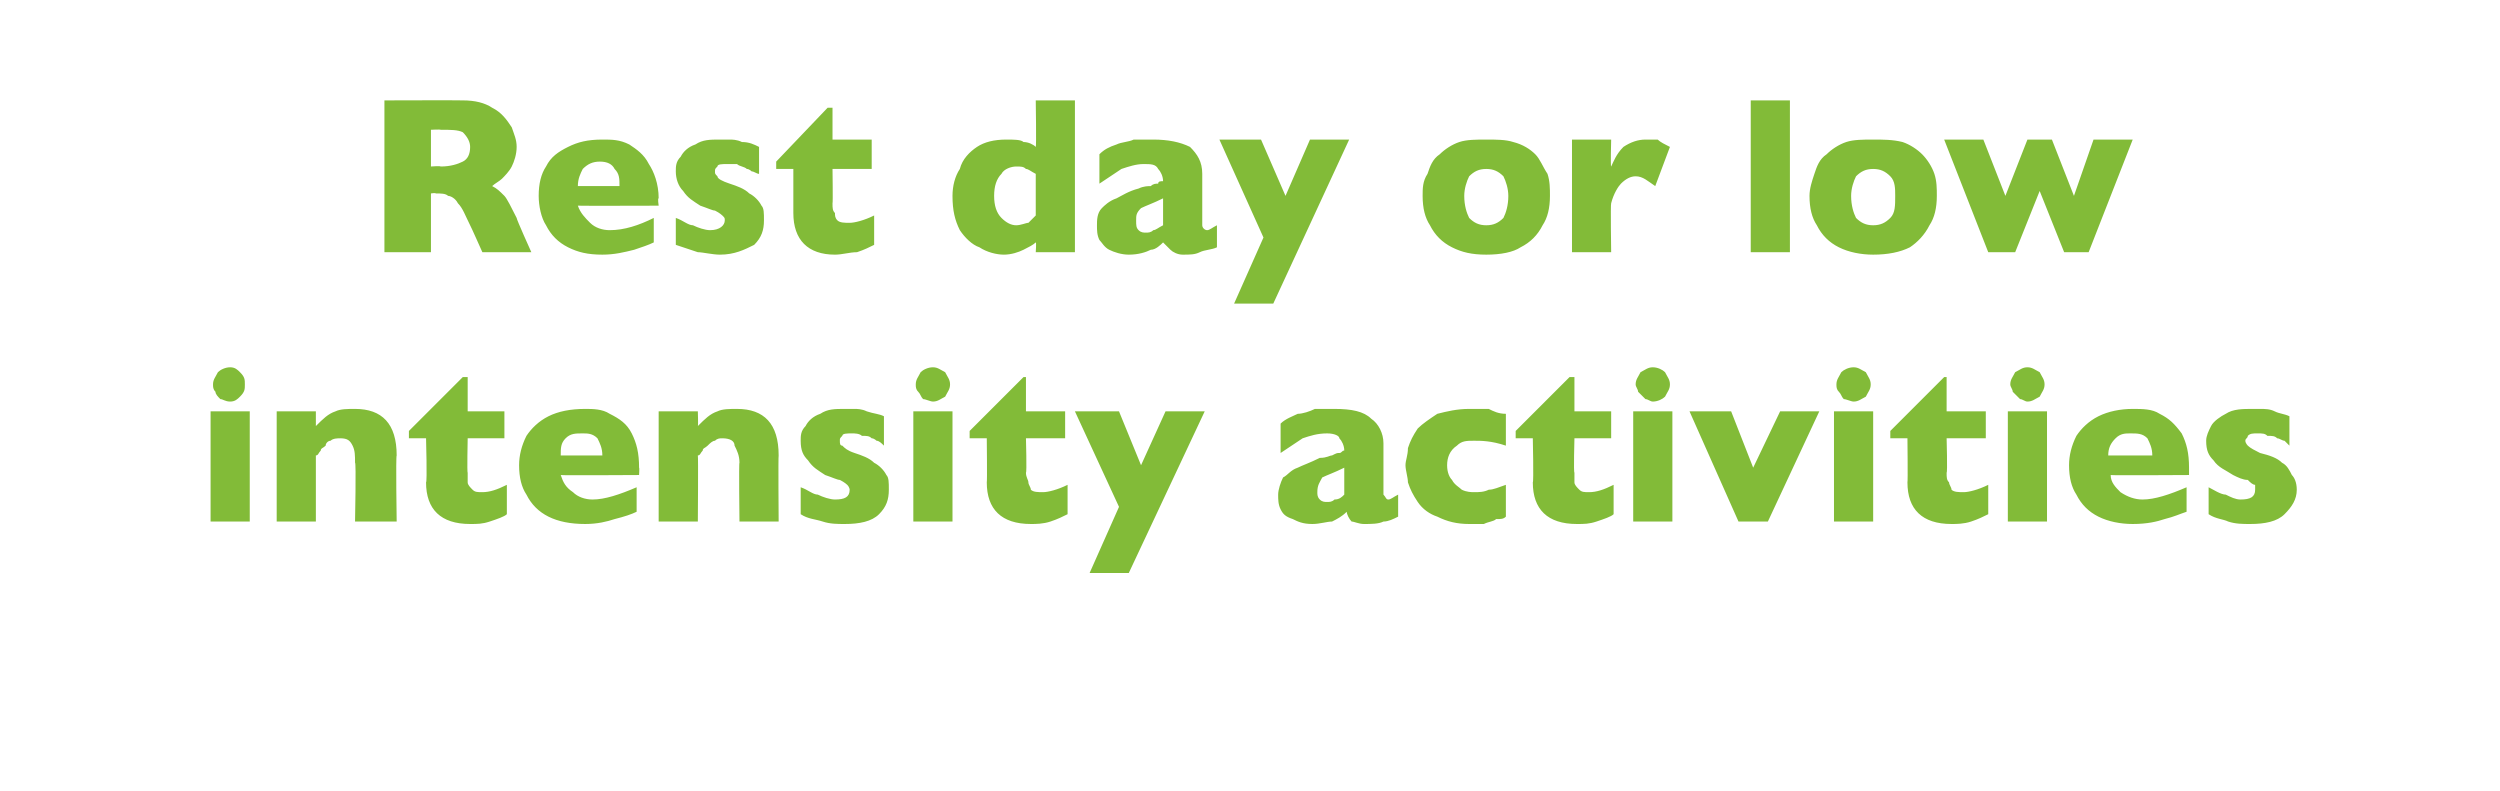 <?xml version="1.0" standalone="no"?><!DOCTYPE svg PUBLIC "-//W3C//DTD SVG 1.1//EN" "http://www.w3.org/Graphics/SVG/1.1/DTD/svg11.dtd"><svg xmlns="http://www.w3.org/2000/svg" version="1.1" width="102.1px" height="32.3px" viewBox="0 -4 102.1 32.3" style="top:-4px">  <desc>Rest day or low intensity activities</desc>  <defs/>  <g id="Polygon174655">    <path d="M 10 11.7 C 10 11.9 10 12 9.8 12.2 C 9.7 12.3 9.6 12.4 9.4 12.4 C 9.2 12.4 9.1 12.3 9 12.3 C 8.9 12.2 8.8 12.1 8.8 12 C 8.7 11.9 8.7 11.8 8.7 11.7 C 8.7 11.5 8.8 11.4 8.9 11.2 C 9 11.1 9.2 11 9.4 11 C 9.6 11 9.7 11.1 9.8 11.2 C 10 11.4 10 11.5 10 11.7 Z M 10.2 17.3 L 8.6 17.3 L 8.6 12.8 L 10.2 12.8 L 10.2 17.3 Z M 16.2 17.3 L 14.5 17.3 C 14.5 17.3 14.55 14.85 14.5 14.9 C 14.5 14.6 14.5 14.4 14.4 14.2 C 14.3 14 14.2 13.9 13.9 13.9 C 13.8 13.9 13.6 13.9 13.5 14 C 13.4 14 13.3 14.1 13.3 14.2 C 13.2 14.3 13.1 14.3 13.1 14.4 C 13 14.5 13 14.6 12.9 14.6 C 12.9 14.63 12.9 17.3 12.9 17.3 L 11.3 17.3 L 11.3 12.8 L 12.9 12.8 C 12.9 12.8 12.9 13.41 12.9 13.4 C 13.2 13.1 13.4 12.9 13.7 12.8 C 13.9 12.7 14.2 12.7 14.5 12.7 C 15.6 12.7 16.2 13.3 16.2 14.6 C 16.16 14.63 16.2 17.3 16.2 17.3 Z M 20.7 17 C 20.6 17.1 20.3 17.2 20 17.3 C 19.7 17.4 19.5 17.4 19.2 17.4 C 18 17.4 17.4 16.8 17.4 15.7 C 17.45 15.69 17.4 13.9 17.4 13.9 L 16.7 13.9 L 16.7 13.6 L 18.9 11.4 L 19.1 11.4 L 19.1 12.8 L 20.6 12.8 L 20.6 13.9 L 19.1 13.9 C 19.1 13.9 19.07 15.33 19.1 15.3 C 19.1 15.5 19.1 15.6 19.1 15.7 C 19.1 15.8 19.2 15.9 19.3 16 C 19.4 16.1 19.5 16.1 19.7 16.1 C 20 16.1 20.3 16 20.7 15.8 C 20.7 15.8 20.7 17 20.7 17 Z M 26.1 15.4 C 26.1 15.4 22.9 15.42 22.9 15.4 C 23 15.7 23.1 15.9 23.4 16.1 C 23.6 16.3 23.9 16.4 24.2 16.4 C 24.7 16.4 25.3 16.2 26 15.9 C 26 15.9 26 16.9 26 16.9 C 25.8 17 25.5 17.1 25.1 17.2 C 24.8 17.3 24.4 17.4 23.9 17.4 C 23.3 17.4 22.8 17.3 22.4 17.1 C 22 16.9 21.7 16.6 21.5 16.2 C 21.3 15.9 21.2 15.5 21.2 15 C 21.2 14.6 21.3 14.2 21.5 13.8 C 21.7 13.5 22 13.2 22.4 13 C 22.8 12.8 23.3 12.7 23.9 12.7 C 24.2 12.7 24.6 12.7 24.9 12.9 C 25.3 13.1 25.6 13.3 25.8 13.7 C 26 14.1 26.1 14.5 26.1 15.1 C 26.12 15.1 26.1 15.4 26.1 15.4 Z M 24.6 14.6 C 24.6 14.3 24.5 14.1 24.4 13.9 C 24.2 13.7 24 13.7 23.8 13.7 C 23.5 13.7 23.3 13.7 23.1 13.9 C 22.9 14.1 22.9 14.3 22.9 14.6 C 22.9 14.6 24.6 14.6 24.6 14.6 Z M 31.8 17.3 L 30.2 17.3 C 30.2 17.3 30.17 14.85 30.2 14.9 C 30.2 14.6 30.1 14.4 30 14.2 C 30 14 29.8 13.9 29.5 13.9 C 29.4 13.9 29.3 13.9 29.2 14 C 29.1 14 29 14.1 28.9 14.2 C 28.8 14.3 28.7 14.3 28.7 14.4 C 28.6 14.5 28.6 14.6 28.5 14.6 C 28.52 14.63 28.5 17.3 28.5 17.3 L 26.9 17.3 L 26.9 12.8 L 28.5 12.8 C 28.5 12.8 28.52 13.41 28.5 13.4 C 28.8 13.1 29 12.9 29.3 12.8 C 29.5 12.7 29.8 12.7 30.1 12.7 C 31.2 12.7 31.8 13.3 31.8 14.6 C 31.78 14.63 31.8 17.3 31.8 17.3 Z M 36.3 16 C 36.3 16.4 36.2 16.7 35.9 17 C 35.6 17.3 35.1 17.4 34.5 17.4 C 34.2 17.4 33.9 17.4 33.6 17.3 C 33.3 17.2 33 17.2 32.7 17 C 32.7 17 32.7 15.9 32.7 15.9 C 33 16 33.2 16.2 33.4 16.2 C 33.6 16.3 33.9 16.4 34.1 16.4 C 34.5 16.4 34.7 16.3 34.7 16 C 34.7 16 34.7 15.9 34.6 15.8 C 34.6 15.8 34.5 15.7 34.3 15.6 C 34.2 15.6 34 15.5 33.7 15.4 C 33.4 15.2 33.2 15.1 33 14.8 C 32.8 14.6 32.7 14.4 32.7 14 C 32.7 13.8 32.7 13.6 32.9 13.4 C 33 13.2 33.2 13 33.5 12.9 C 33.8 12.7 34.1 12.7 34.5 12.7 C 34.6 12.7 34.7 12.7 34.9 12.7 C 35 12.7 35.2 12.7 35.4 12.8 C 35.7 12.9 35.9 12.9 36.1 13 C 36.1 13 36.1 14.2 36.1 14.2 C 36 14.1 35.9 14 35.8 14 C 35.8 14 35.7 13.9 35.6 13.9 C 35.5 13.8 35.4 13.8 35.2 13.8 C 35.1 13.7 34.9 13.7 34.8 13.7 C 34.6 13.7 34.4 13.7 34.4 13.8 C 34.3 13.9 34.3 13.9 34.3 14 C 34.3 14.1 34.3 14.2 34.4 14.2 C 34.5 14.3 34.6 14.4 34.9 14.5 C 35.2 14.6 35.5 14.7 35.7 14.9 C 35.9 15 36.1 15.2 36.2 15.4 C 36.3 15.5 36.3 15.7 36.3 16 Z M 38.8 11.7 C 38.8 11.9 38.7 12 38.6 12.2 C 38.4 12.3 38.3 12.4 38.1 12.4 C 38 12.4 37.8 12.3 37.7 12.3 C 37.6 12.2 37.6 12.1 37.5 12 C 37.4 11.9 37.4 11.8 37.4 11.7 C 37.4 11.5 37.5 11.4 37.6 11.2 C 37.7 11.1 37.9 11 38.1 11 C 38.3 11 38.4 11.1 38.6 11.2 C 38.7 11.4 38.8 11.5 38.8 11.7 Z M 38.9 17.3 L 37.3 17.3 L 37.3 12.8 L 38.9 12.8 L 38.9 17.3 Z M 43.6 17 C 43.4 17.1 43.2 17.2 42.9 17.3 C 42.6 17.4 42.3 17.4 42.1 17.4 C 40.9 17.4 40.3 16.8 40.3 15.7 C 40.32 15.69 40.3 13.9 40.3 13.9 L 39.6 13.9 L 39.6 13.6 L 41.8 11.4 L 41.9 11.4 L 41.9 12.8 L 43.5 12.8 L 43.5 13.9 L 41.9 13.9 C 41.9 13.9 41.94 15.33 41.9 15.3 C 41.9 15.5 42 15.6 42 15.7 C 42 15.8 42.1 15.9 42.1 16 C 42.2 16.1 42.4 16.1 42.6 16.1 C 42.8 16.1 43.2 16 43.6 15.8 C 43.6 15.8 43.6 17 43.6 17 Z M 49.2 12.8 L 46.1 19.4 L 44.5 19.4 L 45.7 16.7 L 43.9 12.8 L 45.7 12.8 L 46.6 15 L 47.6 12.8 L 49.2 12.8 Z M 57.1 17.1 C 56.9 17.2 56.7 17.3 56.5 17.3 C 56.3 17.4 56 17.4 55.7 17.4 C 55.5 17.4 55.3 17.3 55.2 17.3 C 55.1 17.2 55 17 55 16.9 C 54.8 17.1 54.6 17.2 54.4 17.3 C 54.2 17.3 53.9 17.4 53.6 17.4 C 53.2 17.4 53 17.3 52.8 17.2 C 52.5 17.1 52.4 17 52.3 16.8 C 52.2 16.6 52.2 16.4 52.2 16.2 C 52.2 16 52.3 15.7 52.4 15.5 C 52.6 15.4 52.7 15.2 53 15.1 C 53.2 15 53.5 14.9 53.9 14.7 C 54.2 14.7 54.3 14.6 54.4 14.6 C 54.6 14.5 54.6 14.5 54.7 14.5 C 54.8 14.5 54.8 14.4 54.9 14.4 C 54.9 14.2 54.8 14 54.7 13.9 C 54.7 13.8 54.5 13.7 54.2 13.7 C 53.8 13.7 53.5 13.8 53.2 13.9 C 52.9 14.1 52.6 14.3 52.3 14.5 C 52.3 14.5 52.3 13.3 52.3 13.3 C 52.5 13.1 52.8 13 53 12.9 C 53.2 12.9 53.5 12.8 53.7 12.7 C 54 12.7 54.2 12.7 54.5 12.7 C 55.2 12.7 55.7 12.8 56 13.1 C 56.3 13.3 56.5 13.7 56.5 14.1 C 56.5 14.1 56.5 15.9 56.5 15.9 C 56.5 16 56.5 16.2 56.5 16.2 C 56.6 16.3 56.6 16.4 56.7 16.4 C 56.8 16.4 56.9 16.3 57.1 16.2 C 57.1 16.2 57.1 17.1 57.1 17.1 Z M 54.9 16.2 C 54.9 16.2 54.9 15.1 54.9 15.1 C 54.5 15.3 54.2 15.4 54 15.5 C 53.9 15.7 53.8 15.8 53.8 16.1 C 53.8 16.2 53.8 16.3 53.9 16.4 C 54 16.5 54.1 16.5 54.2 16.5 C 54.3 16.5 54.4 16.5 54.5 16.4 C 54.7 16.4 54.8 16.3 54.9 16.2 Z M 61.5 17.1 C 61.4 17.2 61.3 17.2 61.1 17.2 C 61 17.3 60.8 17.3 60.6 17.4 C 60.4 17.4 60.2 17.4 60 17.4 C 59.5 17.4 59.1 17.3 58.7 17.1 C 58.4 17 58.1 16.8 57.9 16.5 C 57.7 16.2 57.6 16 57.5 15.7 C 57.5 15.5 57.4 15.2 57.4 15 C 57.4 14.8 57.5 14.6 57.5 14.3 C 57.6 14 57.7 13.8 57.9 13.5 C 58.1 13.3 58.4 13.1 58.7 12.9 C 59.1 12.8 59.5 12.7 60 12.7 C 60.3 12.7 60.6 12.7 60.8 12.7 C 61 12.8 61.2 12.9 61.5 12.9 C 61.5 12.9 61.5 14.2 61.5 14.2 C 60.9 14 60.5 14 60.2 14 C 59.9 14 59.7 14 59.5 14.2 C 59.2 14.4 59.1 14.7 59.1 15 C 59.1 15.3 59.2 15.5 59.3 15.6 C 59.4 15.8 59.6 15.9 59.7 16 C 59.9 16.1 60.1 16.1 60.2 16.1 C 60.4 16.1 60.6 16.1 60.8 16 C 61 16 61.2 15.9 61.5 15.8 C 61.5 15.8 61.5 17.1 61.5 17.1 Z M 65.9 17 C 65.8 17.1 65.5 17.2 65.2 17.3 C 64.9 17.4 64.7 17.4 64.4 17.4 C 63.2 17.4 62.6 16.8 62.6 15.7 C 62.64 15.69 62.6 13.9 62.6 13.9 L 61.9 13.9 L 61.9 13.6 L 64.1 11.4 L 64.3 11.4 L 64.3 12.8 L 65.8 12.8 L 65.8 13.9 L 64.3 13.9 C 64.3 13.9 64.26 15.33 64.3 15.3 C 64.3 15.5 64.3 15.6 64.3 15.7 C 64.3 15.8 64.4 15.9 64.5 16 C 64.6 16.1 64.7 16.1 64.9 16.1 C 65.2 16.1 65.5 16 65.9 15.8 C 65.9 15.8 65.9 17 65.9 17 Z M 68.2 11.7 C 68.2 11.9 68.1 12 68 12.2 C 67.9 12.3 67.7 12.4 67.5 12.4 C 67.4 12.4 67.3 12.3 67.2 12.3 C 67.1 12.2 67 12.1 66.9 12 C 66.9 11.9 66.8 11.8 66.8 11.7 C 66.8 11.5 66.9 11.4 67 11.2 C 67.2 11.1 67.3 11 67.5 11 C 67.7 11 67.9 11.1 68 11.2 C 68.1 11.4 68.2 11.5 68.2 11.7 Z M 68.3 17.3 L 66.7 17.3 L 66.7 12.8 L 68.3 12.8 L 68.3 17.3 Z M 74.3 12.8 L 72.2 17.3 L 71 17.3 L 69 12.8 L 70.7 12.8 L 71.6 15.1 L 72.7 12.8 L 74.3 12.8 Z M 76.4 11.7 C 76.4 11.9 76.3 12 76.2 12.2 C 76 12.3 75.9 12.4 75.7 12.4 C 75.6 12.4 75.4 12.3 75.3 12.3 C 75.2 12.2 75.2 12.1 75.1 12 C 75 11.9 75 11.8 75 11.7 C 75 11.5 75.1 11.4 75.2 11.2 C 75.3 11.1 75.5 11 75.7 11 C 75.9 11 76 11.1 76.2 11.2 C 76.3 11.4 76.4 11.5 76.4 11.7 Z M 76.5 17.3 L 74.9 17.3 L 74.9 12.8 L 76.5 12.8 L 76.5 17.3 Z M 81.2 17 C 81 17.1 80.8 17.2 80.5 17.3 C 80.2 17.4 79.9 17.4 79.7 17.4 C 78.5 17.4 77.9 16.8 77.9 15.7 C 77.92 15.69 77.9 13.9 77.9 13.9 L 77.2 13.9 L 77.2 13.6 L 79.4 11.4 L 79.5 11.4 L 79.5 12.8 L 81.1 12.8 L 81.1 13.9 L 79.5 13.9 C 79.5 13.9 79.54 15.33 79.5 15.3 C 79.5 15.5 79.5 15.6 79.6 15.7 C 79.6 15.8 79.7 15.9 79.7 16 C 79.8 16.1 80 16.1 80.2 16.1 C 80.4 16.1 80.8 16 81.2 15.8 C 81.2 15.8 81.2 17 81.2 17 Z M 83.5 11.7 C 83.5 11.9 83.4 12 83.3 12.2 C 83.1 12.3 83 12.4 82.8 12.4 C 82.7 12.4 82.6 12.3 82.5 12.3 C 82.4 12.2 82.3 12.1 82.2 12 C 82.2 11.9 82.1 11.8 82.1 11.7 C 82.1 11.5 82.2 11.4 82.3 11.2 C 82.5 11.1 82.6 11 82.8 11 C 83 11 83.1 11.1 83.3 11.2 C 83.4 11.4 83.5 11.5 83.5 11.7 Z M 83.6 17.3 L 82 17.3 L 82 12.8 L 83.6 12.8 L 83.6 17.3 Z M 89.4 15.4 C 89.4 15.4 86.19 15.42 86.2 15.4 C 86.2 15.7 86.4 15.9 86.6 16.1 C 86.9 16.3 87.2 16.4 87.5 16.4 C 88 16.4 88.6 16.2 89.3 15.9 C 89.3 15.9 89.3 16.9 89.3 16.9 C 89 17 88.8 17.1 88.4 17.2 C 88.1 17.3 87.7 17.4 87.1 17.4 C 86.6 17.4 86.1 17.3 85.7 17.1 C 85.3 16.9 85 16.6 84.8 16.2 C 84.6 15.9 84.5 15.5 84.5 15 C 84.5 14.6 84.6 14.2 84.8 13.8 C 85 13.5 85.3 13.2 85.7 13 C 86.1 12.8 86.6 12.7 87.1 12.7 C 87.5 12.7 87.9 12.7 88.2 12.9 C 88.6 13.1 88.8 13.3 89.1 13.7 C 89.3 14.1 89.4 14.5 89.4 15.1 C 89.4 15.1 89.4 15.4 89.4 15.4 Z M 87.9 14.6 C 87.9 14.3 87.8 14.1 87.7 13.9 C 87.5 13.7 87.3 13.7 87 13.7 C 86.8 13.7 86.6 13.7 86.4 13.9 C 86.2 14.1 86.1 14.3 86.1 14.6 C 86.1 14.6 87.9 14.6 87.9 14.6 Z M 93.8 16 C 93.8 16.4 93.6 16.7 93.3 17 C 93 17.3 92.5 17.4 91.9 17.4 C 91.6 17.4 91.3 17.4 91 17.3 C 90.8 17.2 90.5 17.2 90.2 17 C 90.2 17 90.2 15.9 90.2 15.9 C 90.4 16 90.7 16.2 90.9 16.2 C 91.1 16.3 91.3 16.4 91.5 16.4 C 91.9 16.4 92.1 16.3 92.1 16 C 92.1 16 92.1 15.9 92.1 15.8 C 92 15.8 91.9 15.7 91.8 15.6 C 91.6 15.6 91.4 15.5 91.2 15.4 C 90.9 15.2 90.6 15.1 90.4 14.8 C 90.2 14.6 90.1 14.4 90.1 14 C 90.1 13.8 90.2 13.6 90.3 13.4 C 90.4 13.2 90.7 13 90.9 12.9 C 91.2 12.7 91.6 12.7 92 12.7 C 92.1 12.7 92.2 12.7 92.3 12.7 C 92.5 12.7 92.7 12.7 92.9 12.8 C 93.1 12.9 93.3 12.9 93.5 13 C 93.5 13 93.5 14.2 93.5 14.2 C 93.4 14.1 93.3 14 93.3 14 C 93.2 14 93.1 13.9 93 13.9 C 92.9 13.8 92.8 13.8 92.6 13.8 C 92.5 13.7 92.4 13.7 92.2 13.7 C 92 13.7 91.9 13.7 91.8 13.8 C 91.8 13.9 91.7 13.9 91.7 14 C 91.7 14.1 91.8 14.2 91.8 14.2 C 91.9 14.3 92.1 14.4 92.3 14.5 C 92.7 14.6 93 14.7 93.2 14.9 C 93.4 15 93.5 15.2 93.6 15.4 C 93.7 15.5 93.8 15.7 93.8 16 Z " stroke="none" fill="#82bb38"/>  </g>  <g id="Polygon174654">    <path d="M 21.7 6.3 L 19.7 6.3 C 19.7 6.3 19.21 5.2 19.2 5.2 C 19 4.8 18.9 4.5 18.7 4.3 C 18.6 4.1 18.4 4 18.3 4 C 18.2 3.9 18 3.9 17.8 3.9 C 17.78 3.87 17.6 3.9 17.6 3.9 L 17.6 6.3 L 15.7 6.3 L 15.7 0.1 C 15.7 0.1 18.89 0.09 18.9 0.1 C 19.4 0.1 19.8 0.2 20.1 0.4 C 20.5 0.6 20.7 0.9 20.9 1.2 C 21 1.5 21.1 1.7 21.1 2 C 21.1 2.3 21 2.6 20.9 2.8 C 20.8 3 20.6 3.2 20.5 3.3 C 20.4 3.4 20.2 3.5 20.1 3.6 C 20.3 3.7 20.4 3.8 20.6 4 C 20.7 4.1 20.9 4.5 21.1 4.9 C 21.09 4.95 21.7 6.3 21.7 6.3 Z M 19.2 2 C 19.2 1.8 19.1 1.6 18.9 1.4 C 18.7 1.3 18.4 1.3 18 1.3 C 17.97 1.28 17.6 1.3 17.6 1.3 L 17.6 2.8 C 17.6 2.8 17.98 2.77 18 2.8 C 18.4 2.8 18.7 2.7 18.9 2.6 C 19.1 2.5 19.2 2.3 19.2 2 Z M 26.9 4.4 C 26.9 4.4 23.64 4.41 23.6 4.4 C 23.7 4.7 23.9 4.9 24.1 5.1 C 24.3 5.3 24.6 5.4 24.9 5.4 C 25.5 5.4 26.1 5.2 26.7 4.9 C 26.7 4.9 26.7 5.9 26.7 5.9 C 26.5 6 26.2 6.1 25.9 6.2 C 25.5 6.3 25.1 6.4 24.6 6.4 C 24 6.4 23.6 6.3 23.2 6.1 C 22.8 5.9 22.5 5.6 22.3 5.2 C 22.1 4.9 22 4.4 22 4 C 22 3.5 22.1 3.1 22.3 2.8 C 22.5 2.4 22.8 2.2 23.2 2 C 23.6 1.8 24 1.7 24.6 1.7 C 25 1.7 25.3 1.7 25.7 1.9 C 26 2.1 26.3 2.3 26.5 2.7 C 26.7 3 26.9 3.5 26.9 4.1 C 26.85 4.08 26.9 4.4 26.9 4.4 Z M 25.3 3.6 C 25.3 3.3 25.3 3.1 25.1 2.9 C 25 2.7 24.8 2.6 24.5 2.6 C 24.2 2.6 24 2.7 23.8 2.9 C 23.7 3.1 23.6 3.3 23.6 3.6 C 23.6 3.6 25.3 3.6 25.3 3.6 Z M 31.2 5 C 31.2 5.4 31.1 5.7 30.8 6 C 30.4 6.2 30 6.4 29.4 6.4 C 29.1 6.4 28.7 6.3 28.5 6.3 C 28.2 6.2 27.9 6.1 27.6 6 C 27.6 6 27.6 4.9 27.6 4.9 C 27.9 5 28.1 5.2 28.3 5.2 C 28.5 5.3 28.8 5.4 29 5.4 C 29.4 5.4 29.6 5.2 29.6 5 C 29.6 4.9 29.6 4.9 29.5 4.8 C 29.5 4.8 29.4 4.7 29.2 4.6 C 29.1 4.6 28.9 4.5 28.6 4.4 C 28.3 4.2 28.1 4.1 27.9 3.8 C 27.7 3.6 27.6 3.3 27.6 3 C 27.6 2.8 27.6 2.6 27.8 2.4 C 27.9 2.2 28.1 2 28.4 1.9 C 28.7 1.7 29 1.7 29.4 1.7 C 29.5 1.7 29.6 1.7 29.8 1.7 C 29.9 1.7 30.1 1.7 30.3 1.8 C 30.6 1.8 30.8 1.9 31 2 C 31 2 31 3.1 31 3.1 C 30.9 3.1 30.8 3 30.7 3 C 30.7 3 30.6 2.9 30.5 2.9 C 30.4 2.8 30.2 2.8 30.1 2.7 C 30 2.7 29.8 2.7 29.7 2.7 C 29.5 2.7 29.3 2.7 29.3 2.8 C 29.2 2.9 29.2 2.9 29.2 3 C 29.2 3.1 29.2 3.1 29.3 3.2 C 29.3 3.3 29.5 3.4 29.8 3.5 C 30.1 3.6 30.4 3.7 30.6 3.9 C 30.8 4 31 4.2 31.1 4.4 C 31.2 4.5 31.2 4.7 31.2 5 Z M 35.7 6 C 35.5 6.1 35.3 6.2 35 6.3 C 34.7 6.3 34.4 6.4 34.1 6.4 C 33 6.4 32.4 5.8 32.4 4.7 C 32.4 4.68 32.4 2.9 32.4 2.9 L 31.7 2.9 L 31.7 2.6 L 33.8 0.4 L 34 0.4 L 34 1.7 L 35.6 1.7 L 35.6 2.9 L 34 2.9 C 34 2.9 34.02 4.32 34 4.3 C 34 4.5 34 4.6 34.1 4.7 C 34.1 4.8 34.1 4.9 34.2 5 C 34.3 5.1 34.5 5.1 34.7 5.1 C 34.9 5.1 35.3 5 35.7 4.8 C 35.7 4.8 35.7 6 35.7 6 Z M 43.9 6.3 L 42.3 6.3 C 42.3 6.3 42.33 5.89 42.3 5.9 C 42.2 6 42 6.1 41.8 6.2 C 41.6 6.3 41.3 6.4 41 6.4 C 40.7 6.4 40.3 6.3 40 6.1 C 39.7 6 39.4 5.7 39.2 5.4 C 39 5 38.9 4.6 38.9 4 C 38.9 3.6 39 3.2 39.2 2.9 C 39.3 2.5 39.6 2.2 39.9 2 C 40.2 1.8 40.6 1.7 41.1 1.7 C 41.4 1.7 41.7 1.7 41.8 1.8 C 42 1.8 42.2 1.9 42.3 2 C 42.33 2 42.3 0.1 42.3 0.1 L 43.9 0.1 L 43.9 6.3 Z M 42.3 4.8 C 42.3 4.8 42.3 3.1 42.3 3.1 C 42.1 3 42 2.9 41.9 2.9 C 41.8 2.8 41.7 2.8 41.5 2.8 C 41.3 2.8 41 2.9 40.9 3.1 C 40.7 3.3 40.6 3.6 40.6 4 C 40.6 4.4 40.7 4.7 40.9 4.9 C 41.1 5.1 41.3 5.2 41.5 5.2 C 41.7 5.2 41.9 5.1 42 5.1 C 42.1 5 42.2 4.9 42.3 4.8 Z M 49.7 6.1 C 49.5 6.2 49.2 6.2 49 6.3 C 48.8 6.4 48.6 6.4 48.3 6.4 C 48.1 6.4 47.9 6.3 47.8 6.2 C 47.7 6.1 47.6 6 47.5 5.9 C 47.4 6 47.2 6.2 47 6.2 C 46.8 6.3 46.5 6.4 46.1 6.4 C 45.8 6.4 45.5 6.3 45.3 6.2 C 45.1 6.1 45 5.9 44.9 5.8 C 44.8 5.6 44.8 5.4 44.8 5.2 C 44.8 5 44.8 4.7 45 4.5 C 45.1 4.4 45.3 4.2 45.6 4.1 C 45.8 4 46.1 3.8 46.5 3.7 C 46.7 3.6 46.9 3.6 47 3.6 C 47.1 3.5 47.2 3.5 47.3 3.5 C 47.3 3.4 47.4 3.4 47.5 3.4 C 47.5 3.2 47.4 3 47.3 2.9 C 47.2 2.7 47 2.7 46.7 2.7 C 46.4 2.7 46.1 2.8 45.8 2.9 C 45.5 3.1 45.2 3.3 44.9 3.5 C 44.9 3.5 44.9 2.3 44.9 2.3 C 45.1 2.1 45.3 2 45.6 1.9 C 45.8 1.8 46.1 1.8 46.3 1.7 C 46.6 1.7 46.8 1.7 47.1 1.7 C 47.7 1.7 48.2 1.8 48.6 2 C 48.9 2.3 49.1 2.6 49.1 3.1 C 49.1 3.1 49.1 4.9 49.1 4.9 C 49.1 5 49.1 5.1 49.1 5.2 C 49.1 5.3 49.2 5.4 49.3 5.4 C 49.4 5.4 49.5 5.3 49.7 5.2 C 49.7 5.2 49.7 6.1 49.7 6.1 Z M 47.5 5.2 C 47.5 5.2 47.5 4.1 47.5 4.1 C 47.1 4.3 46.8 4.4 46.6 4.5 C 46.4 4.7 46.4 4.8 46.4 5 C 46.4 5.2 46.4 5.3 46.5 5.4 C 46.6 5.5 46.7 5.5 46.8 5.5 C 46.9 5.5 47 5.5 47.1 5.4 C 47.2 5.4 47.3 5.3 47.5 5.2 Z M 55.1 1.7 L 52 8.4 L 50.4 8.4 L 51.6 5.7 L 49.8 1.7 L 51.5 1.7 L 52.5 4 L 53.5 1.7 L 55.1 1.7 Z M 63.3 4 C 63.3 4.5 63.2 4.9 63 5.2 C 62.8 5.6 62.5 5.9 62.1 6.1 C 61.8 6.3 61.3 6.4 60.7 6.4 C 60.1 6.4 59.7 6.3 59.3 6.1 C 58.9 5.9 58.6 5.6 58.4 5.2 C 58.2 4.9 58.1 4.5 58.1 4 C 58.1 3.7 58.1 3.4 58.3 3.1 C 58.4 2.8 58.5 2.5 58.8 2.3 C 59 2.1 59.3 1.9 59.6 1.8 C 59.9 1.7 60.3 1.7 60.7 1.7 C 61.1 1.7 61.5 1.7 61.8 1.8 C 62.2 1.9 62.5 2.1 62.7 2.3 C 62.9 2.5 63 2.8 63.2 3.1 C 63.3 3.4 63.3 3.7 63.3 4 Z M 61.6 4 C 61.6 3.7 61.5 3.4 61.4 3.2 C 61.2 3 61 2.9 60.7 2.9 C 60.4 2.9 60.2 3 60 3.2 C 59.9 3.4 59.8 3.7 59.8 4 C 59.8 4.4 59.9 4.7 60 4.9 C 60.2 5.1 60.4 5.2 60.7 5.2 C 61 5.2 61.2 5.1 61.4 4.9 C 61.5 4.7 61.6 4.4 61.6 4 Z M 68.2 2 C 68.2 2 67.6 3.6 67.6 3.6 C 67.3 3.4 67.1 3.2 66.8 3.2 C 66.6 3.2 66.4 3.3 66.2 3.5 C 66.1 3.6 65.9 3.9 65.8 4.3 C 65.77 4.33 65.8 6.3 65.8 6.3 L 64.2 6.3 L 64.2 1.7 L 65.8 1.7 C 65.8 1.7 65.77 2.84 65.8 2.8 C 65.9 2.6 66 2.3 66.3 2 C 66.6 1.8 66.9 1.7 67.2 1.7 C 67.4 1.7 67.6 1.7 67.7 1.7 C 67.8 1.8 68 1.9 68.2 2 Z M 73.1 6.3 L 71.5 6.3 L 71.5 0.1 L 73.1 0.1 L 73.1 6.3 Z M 79.1 4 C 79.1 4.5 79 4.9 78.8 5.2 C 78.6 5.6 78.3 5.9 78 6.1 C 77.6 6.3 77.1 6.4 76.5 6.4 C 76 6.4 75.5 6.3 75.1 6.1 C 74.7 5.9 74.4 5.6 74.2 5.2 C 74 4.9 73.9 4.5 73.9 4 C 73.9 3.7 74 3.4 74.1 3.1 C 74.2 2.8 74.3 2.5 74.6 2.3 C 74.8 2.1 75.1 1.9 75.4 1.8 C 75.7 1.7 76.1 1.7 76.5 1.7 C 76.9 1.7 77.3 1.7 77.7 1.8 C 78 1.9 78.3 2.1 78.5 2.3 C 78.7 2.5 78.9 2.8 79 3.1 C 79.1 3.4 79.1 3.7 79.1 4 Z M 77.4 4 C 77.4 3.7 77.4 3.4 77.2 3.2 C 77 3 76.8 2.9 76.5 2.9 C 76.2 2.9 76 3 75.8 3.2 C 75.7 3.4 75.6 3.7 75.6 4 C 75.6 4.4 75.7 4.7 75.8 4.9 C 76 5.1 76.2 5.2 76.5 5.2 C 76.8 5.2 77 5.1 77.2 4.9 C 77.4 4.7 77.4 4.4 77.4 4 Z M 87.1 1.7 L 85.3 6.3 L 84.3 6.3 L 83.3 3.8 L 82.3 6.3 L 81.2 6.3 L 79.4 1.7 L 81 1.7 L 81.9 4 L 82.8 1.7 L 83.8 1.7 L 84.7 4 L 85.5 1.7 L 87.1 1.7 Z " stroke="none" fill="#82bb38"/>  </g></svg>